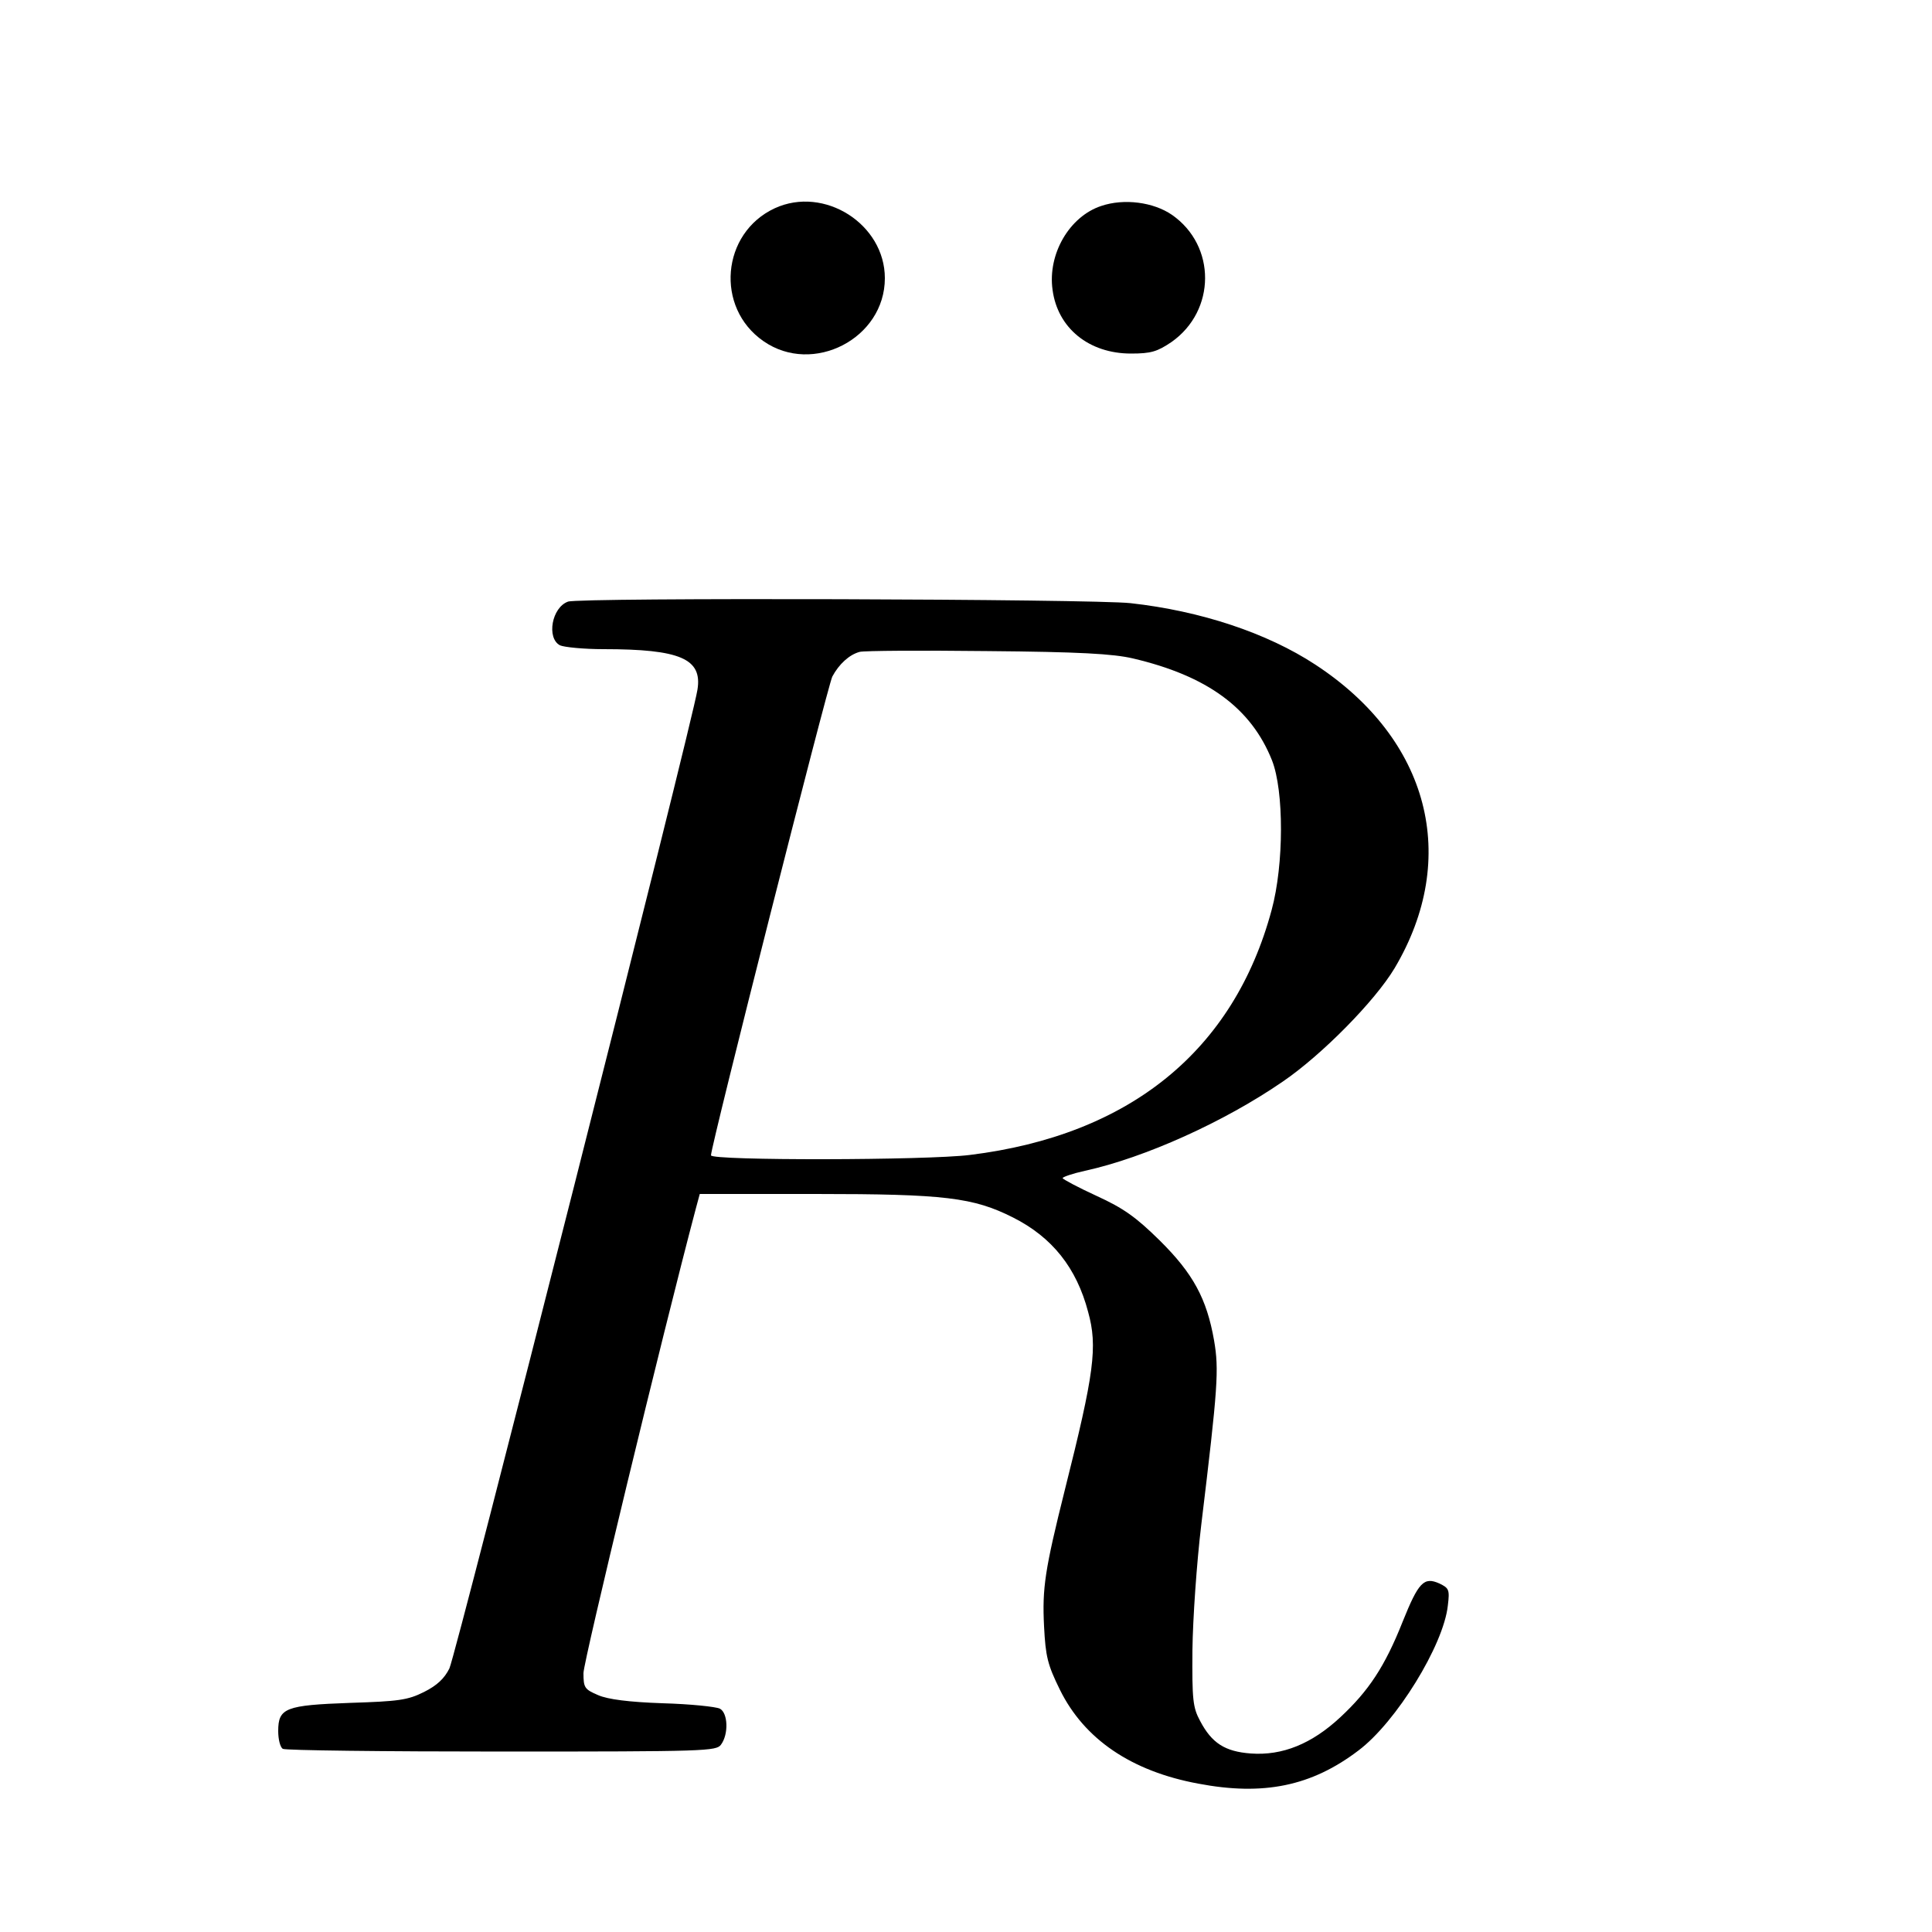 <?xml version="1.0" standalone="no"?>
<!DOCTYPE svg PUBLIC "-//W3C//DTD SVG 20010904//EN"
 "http://www.w3.org/TR/2001/REC-SVG-20010904/DTD/svg10.dtd">
<svg version="1.0" xmlns="http://www.w3.org/2000/svg"
 width="15pt" height="15pt" viewBox="0 0 15 15"
 preserveAspectRatio="xMidYMid meet">
<g transform="translate(0,15) scale(0.003,-0.003)"
fill="#000000" stroke="none">
<path d="M2005 4461 c-138 -64 -155 -257 -29 -344 128 -89 314 7 314 163 0
140 -157 240 -285 181z"/>
<path d="M2850 4467 c-82 -27 -139 -124 -126 -217 13 -99 94 -165 203 -165 52
0 68 5 105 30 115 81 116 249 1 329 -48 33 -124 43 -183 23z"/>
<path d="M1470 3443 c-42 -15 -56 -94 -21 -113 11 -5 62 -10 113 -10 199 0
256 -25 243 -105 -13 -86 -625 -2498 -642 -2533 -13 -26 -32 -44 -66 -61 -42
-21 -66 -24 -190 -28 -168 -6 -187 -13 -187 -73 0 -21 5 -42 12 -46 6 -4 261
-7 566 -7 529 0 556 1 568 18 20 27 18 82 -3 93 -10 5 -76 12 -148 14 -87 3
-142 10 -167 21 -35 15 -38 19 -38 57 0 30 204 875 291 1203 l10 37 300 0
c334 0 408 -9 511 -61 101 -51 164 -130 194 -244 25 -90 16 -158 -60 -460 -52
-208 -59 -255 -54 -354 4 -78 9 -99 41 -164 63 -128 185 -211 358 -243 168
-32 293 -7 415 86 97 73 220 272 231 375 5 41 3 45 -22 57 -40 18 -54 3 -95
-99 -46 -116 -88 -179 -161 -247 -74 -69 -150 -100 -232 -94 -67 5 -101 27
-131 84 -19 35 -21 55 -20 184 1 80 11 226 23 325 43 356 46 400 33 476 -19
108 -54 173 -141 259 -61 60 -93 83 -163 115 -48 22 -87 43 -88 46 0 3 26 12
58 19 155 34 361 127 512 231 101 69 238 208 289 293 170 286 90 593 -205 786
-125 82 -297 139 -478 159 -97 11 -1427 15 -1456 4z m1462 -147 c192 -45 306
-128 360 -264 31 -79 31 -269 -1 -387 -98 -364 -367 -583 -781 -634 -111 -14
-670 -15 -670 -1 0 25 302 1215 314 1239 17 32 44 57 71 64 11 3 160 4 330 2
238 -2 326 -7 377 -19z"/>
</g>
</svg>
